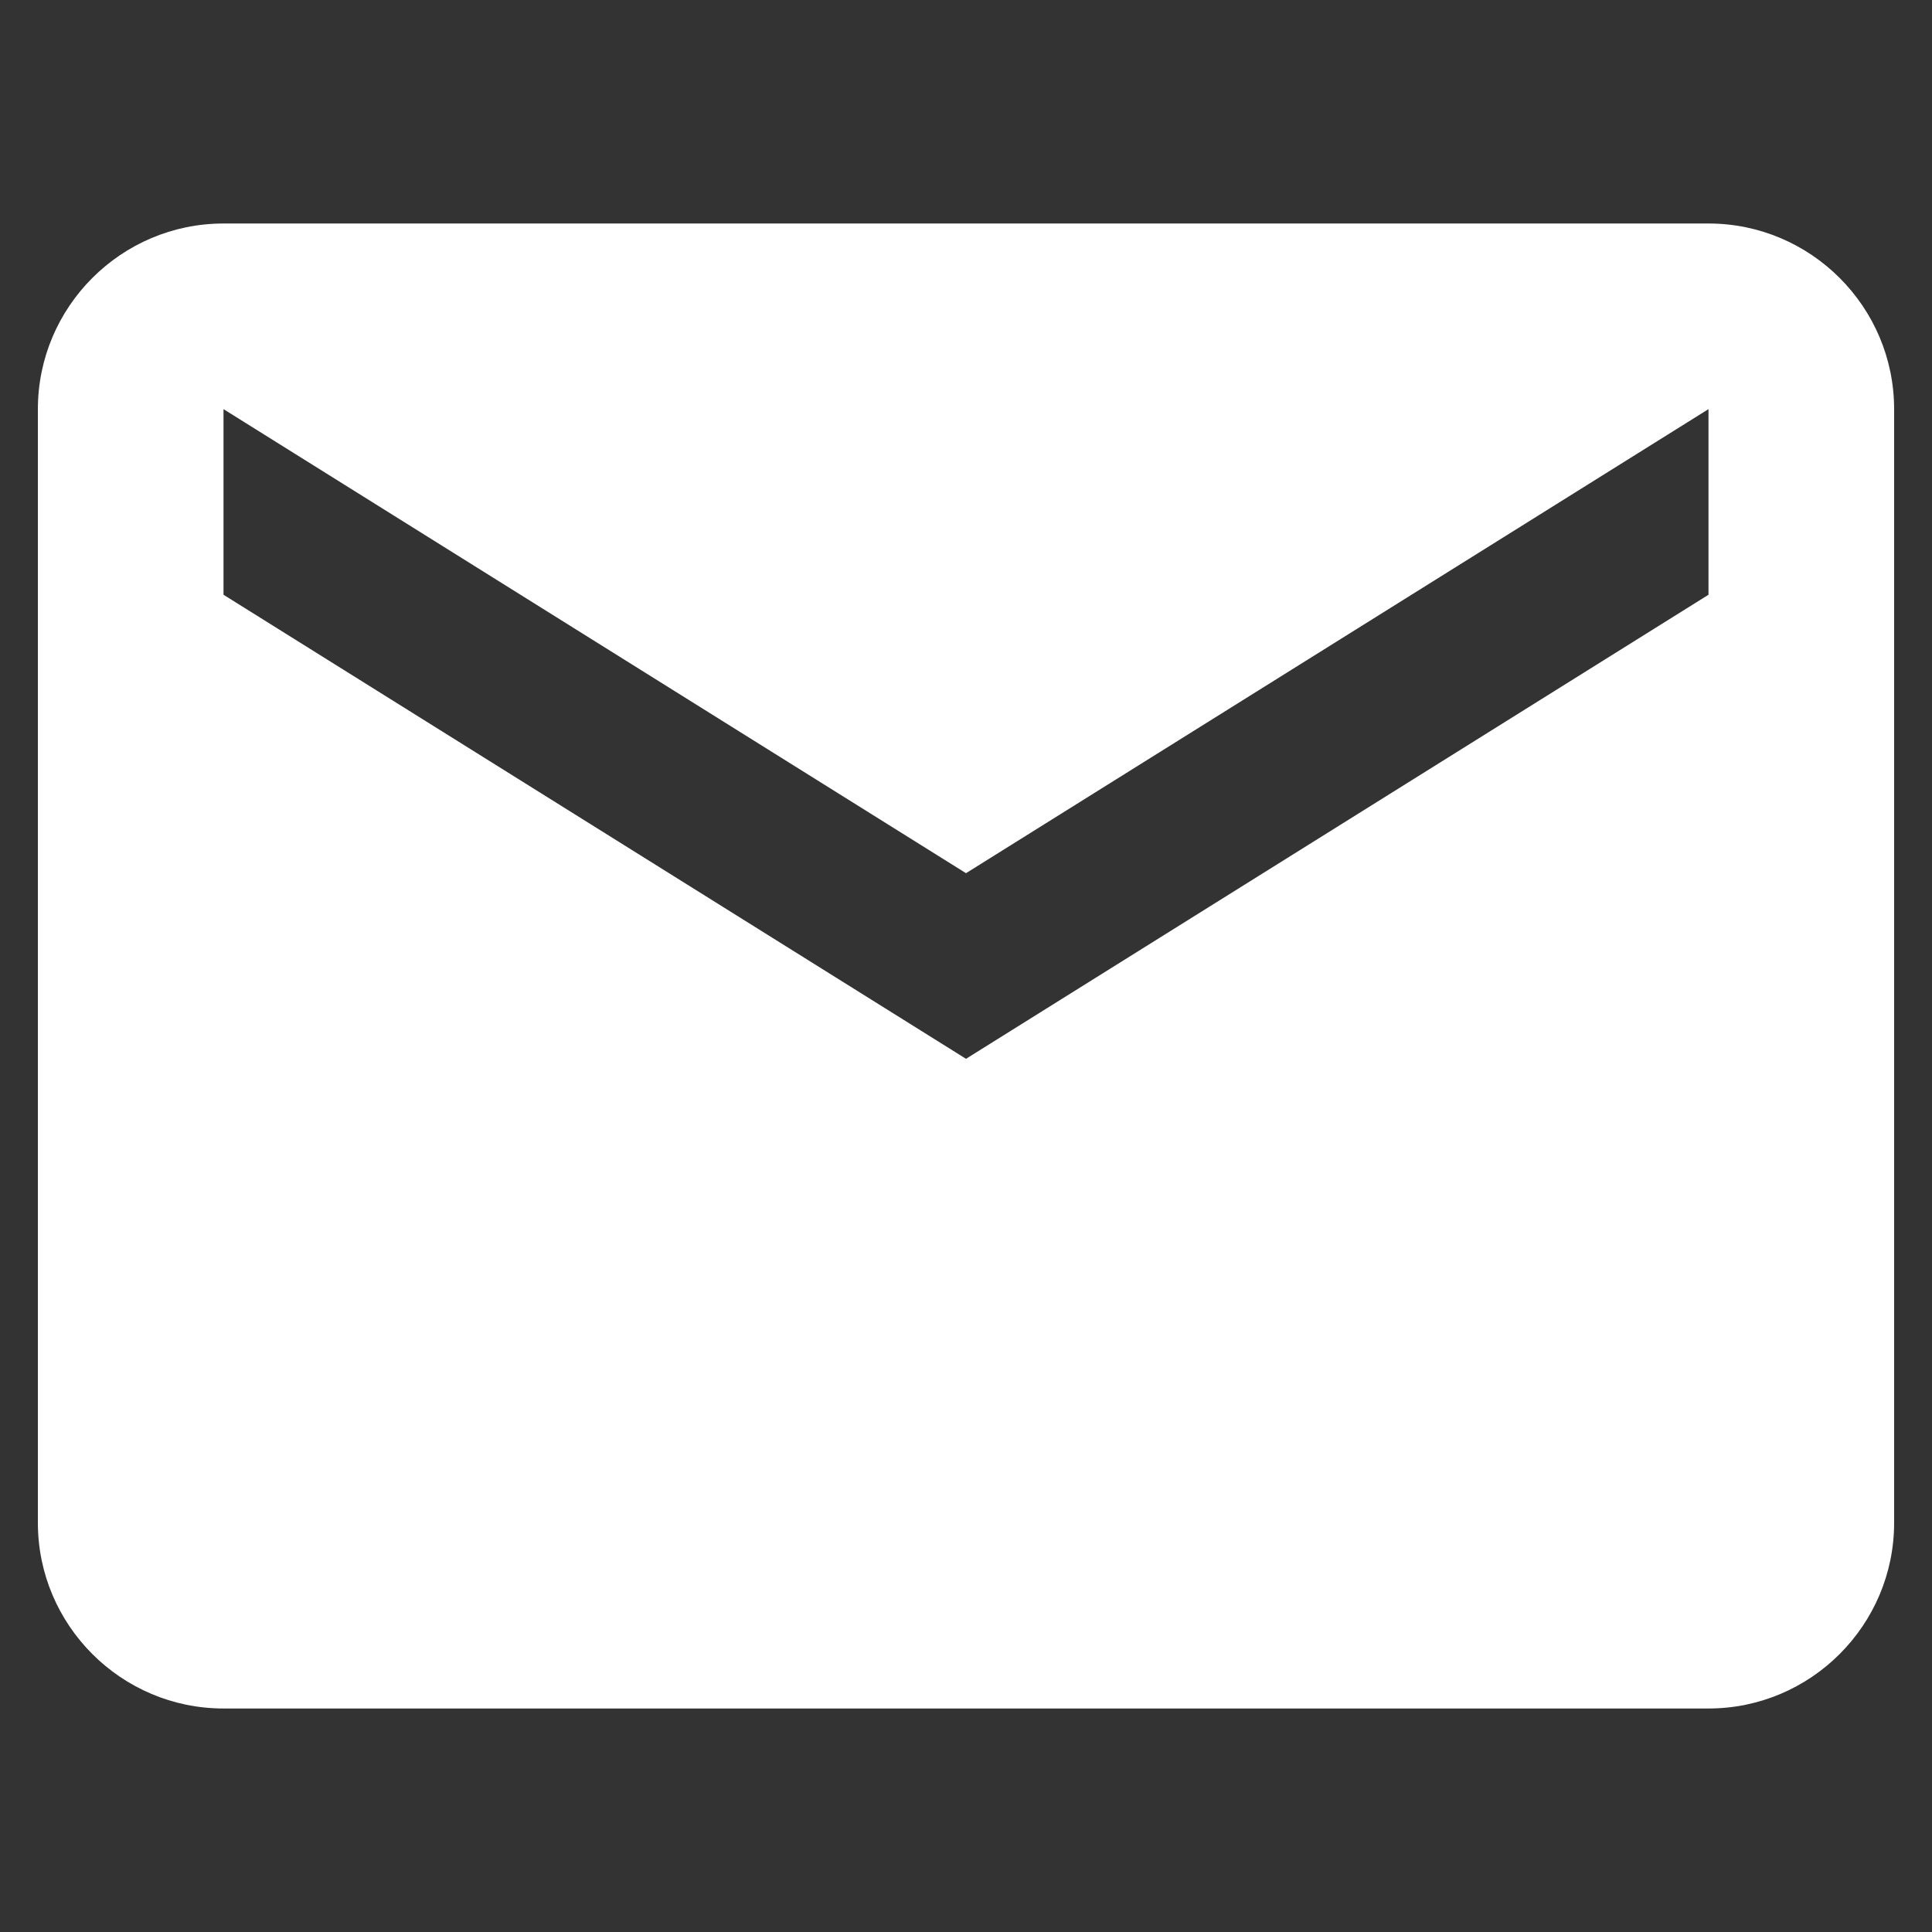 <?xml version="1.0" encoding="utf-8"?>
<!-- Generator: Adobe Illustrator 23.0.4, SVG Export Plug-In . SVG Version: 6.00 Build 0)  -->
<svg version="1.1" id="Capa_1" xmlns="http://www.w3.org/2000/svg" xmlns:xlink="http://www.w3.org/1999/xlink" x="0px" y="0px"
	 viewBox="0 0 510 510" style="enable-background:new 0 0 510 510;" xml:space="preserve">
<rect x="0" y="0" width="510" height="510" fill="#333333" stroke="none"/>
<style type="text/css">
	.st0{fill:#FFFFFF;}
</style>
<path class="st0" d="M451,59H59c-27,0-49,22-49,49v294c0,27,22,49,49,49h392c27,0,49-22,49-49V108C500,81,478,59,451,59z M451,157
	L255,279.5L59,157v-49l196,122.5L451,108V157z"/>
</svg>
